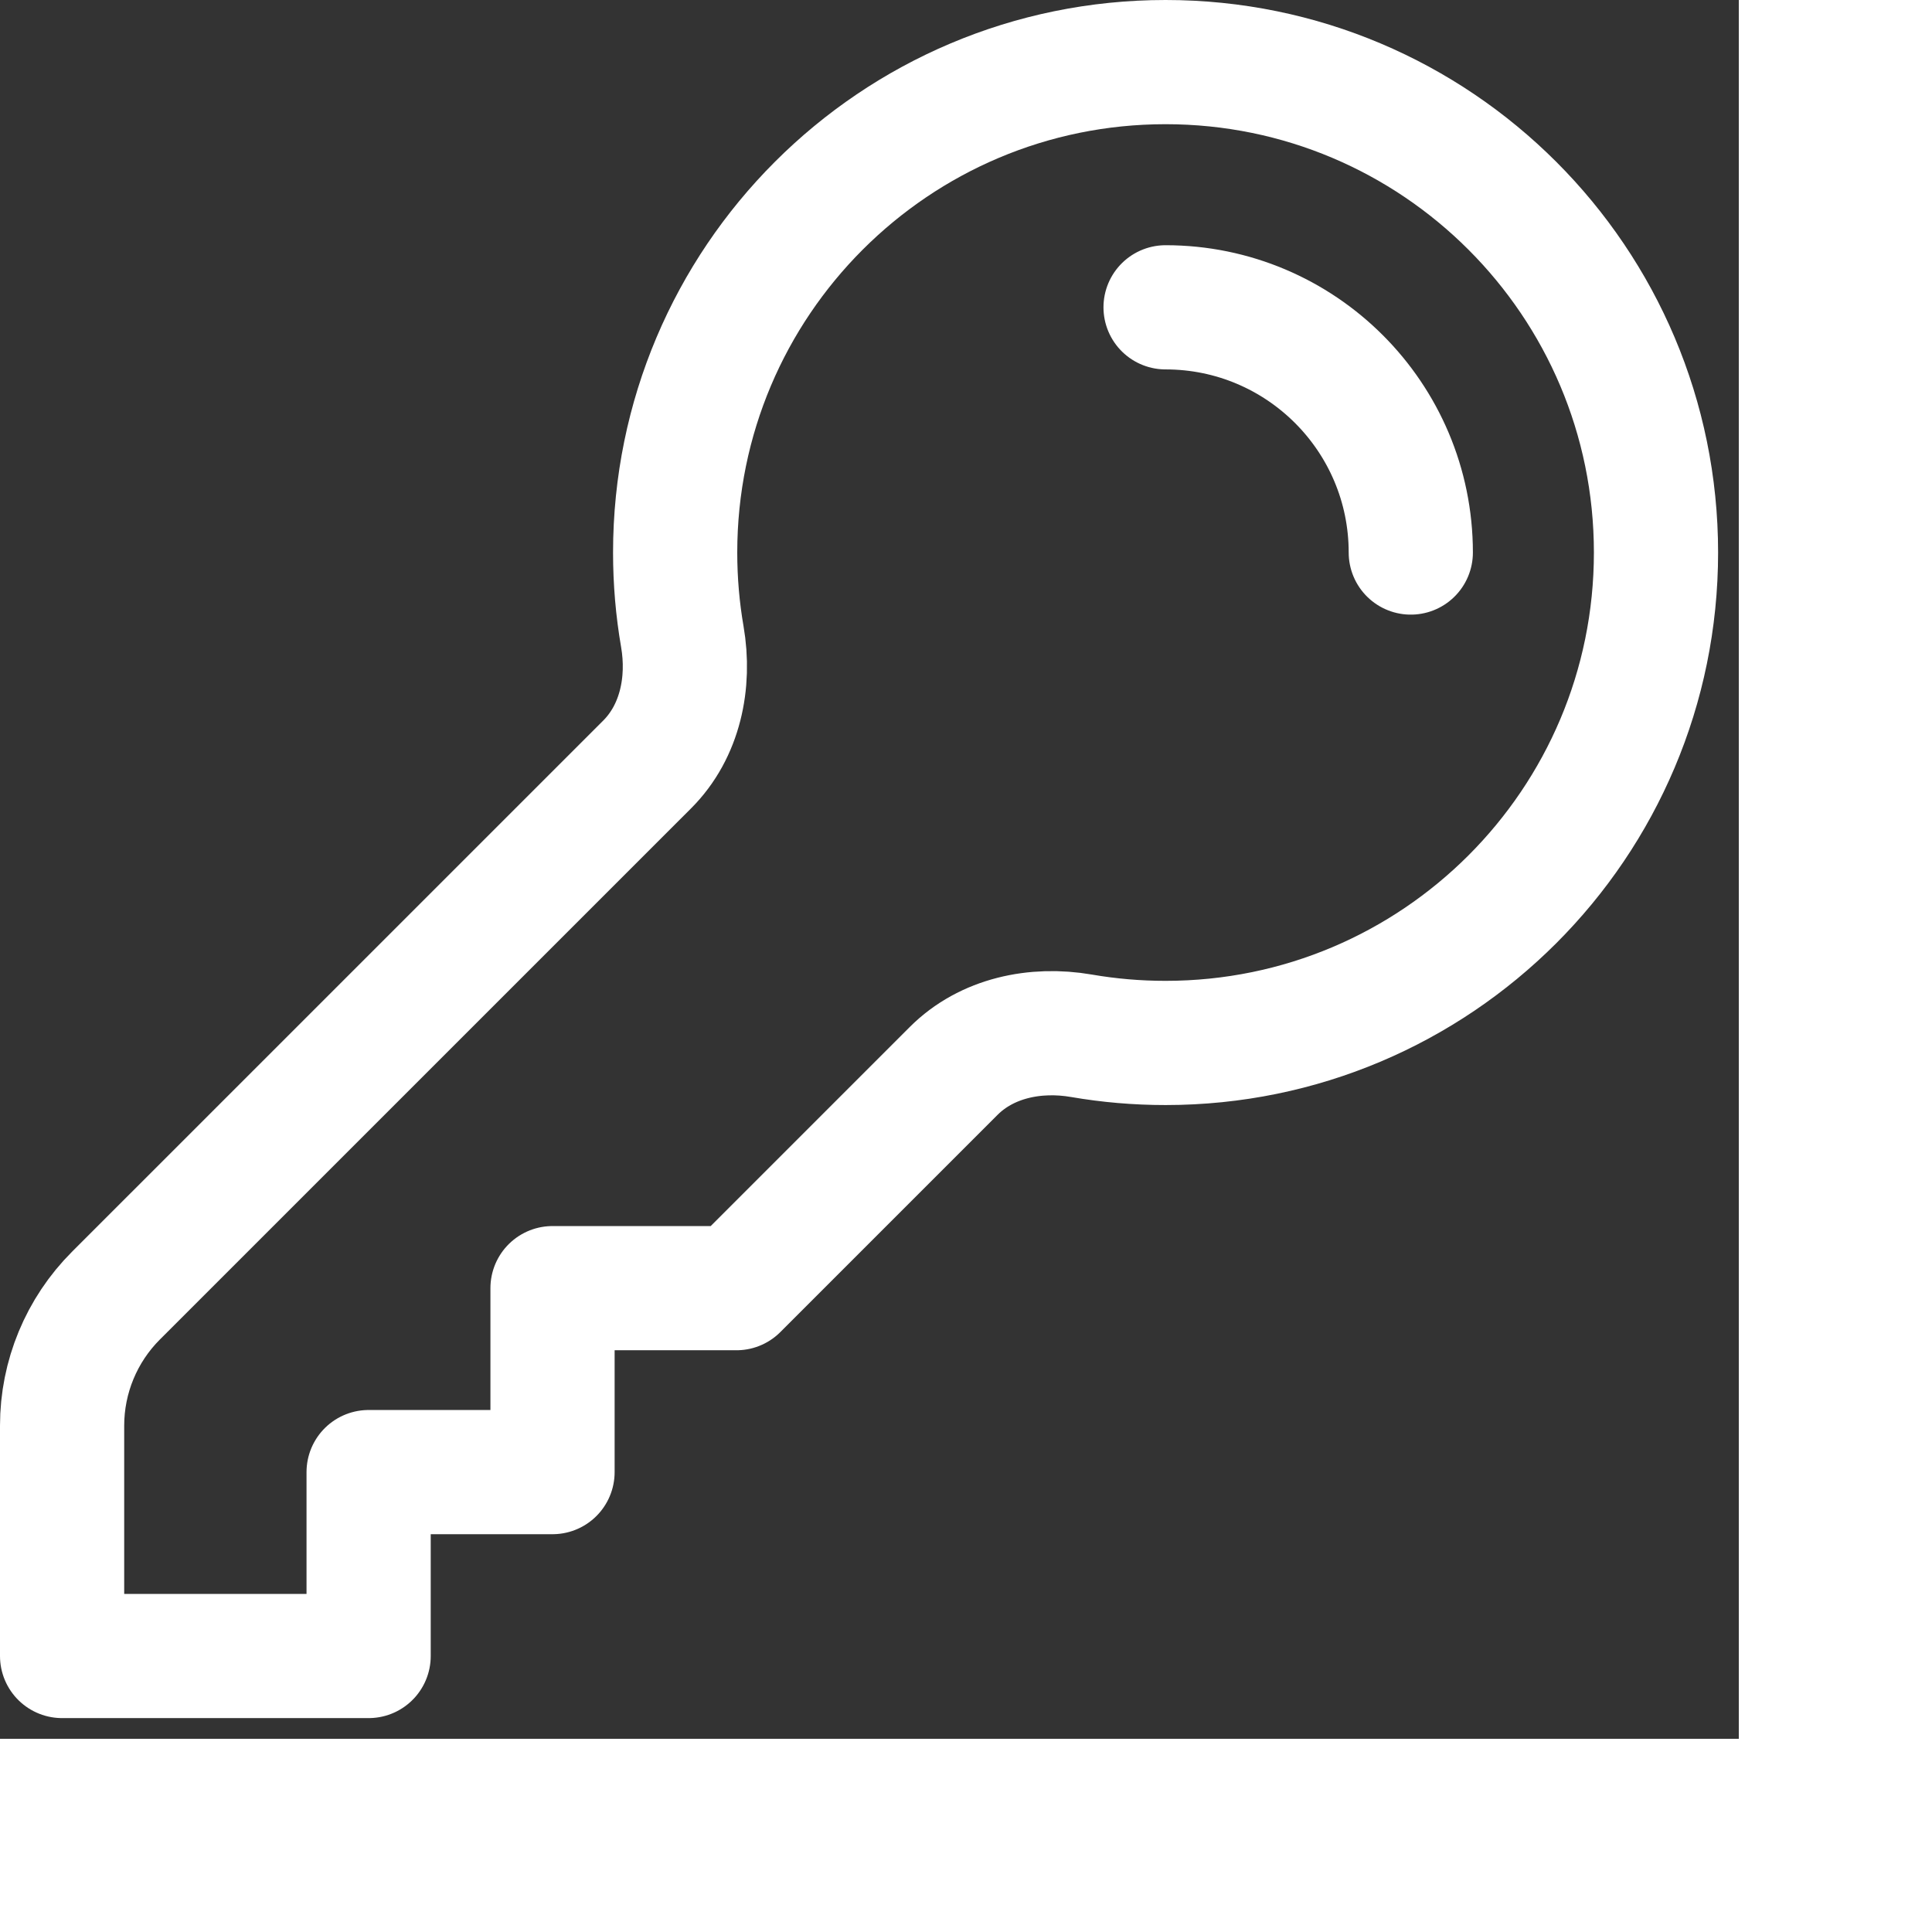 <svg width="42" height="42" fill="none" xmlns="http://www.w3.org/2000/svg" transform="scale(.9)">
<rect width="100%" height="100%" fill="#333333" stroke="none"/>
<path d="M28.154 7.423C31.425 7.423 34.077 10.075 34.077 13.346M40 13.346C40 19.889 34.696 25.192 28.154 25.192C27.461 25.192 26.783 25.133 26.123 25.019C25.011 24.827 23.834 25.07 23.036 25.867L17.788 31.115H13.346V35.558H8.904V40H1.5V34.436C1.5 33.258 1.968 32.128 2.801 31.295L15.633 18.464C16.43 17.666 16.673 16.489 16.481 15.377C16.367 14.717 16.308 14.039 16.308 13.346C16.308 6.804 21.611 1.5 28.154 1.5C34.696 1.5 40 6.804 40 13.346Z" stroke="white" stroke-width="3" stroke-linecap="round" stroke-linejoin="round"/>
</svg>
